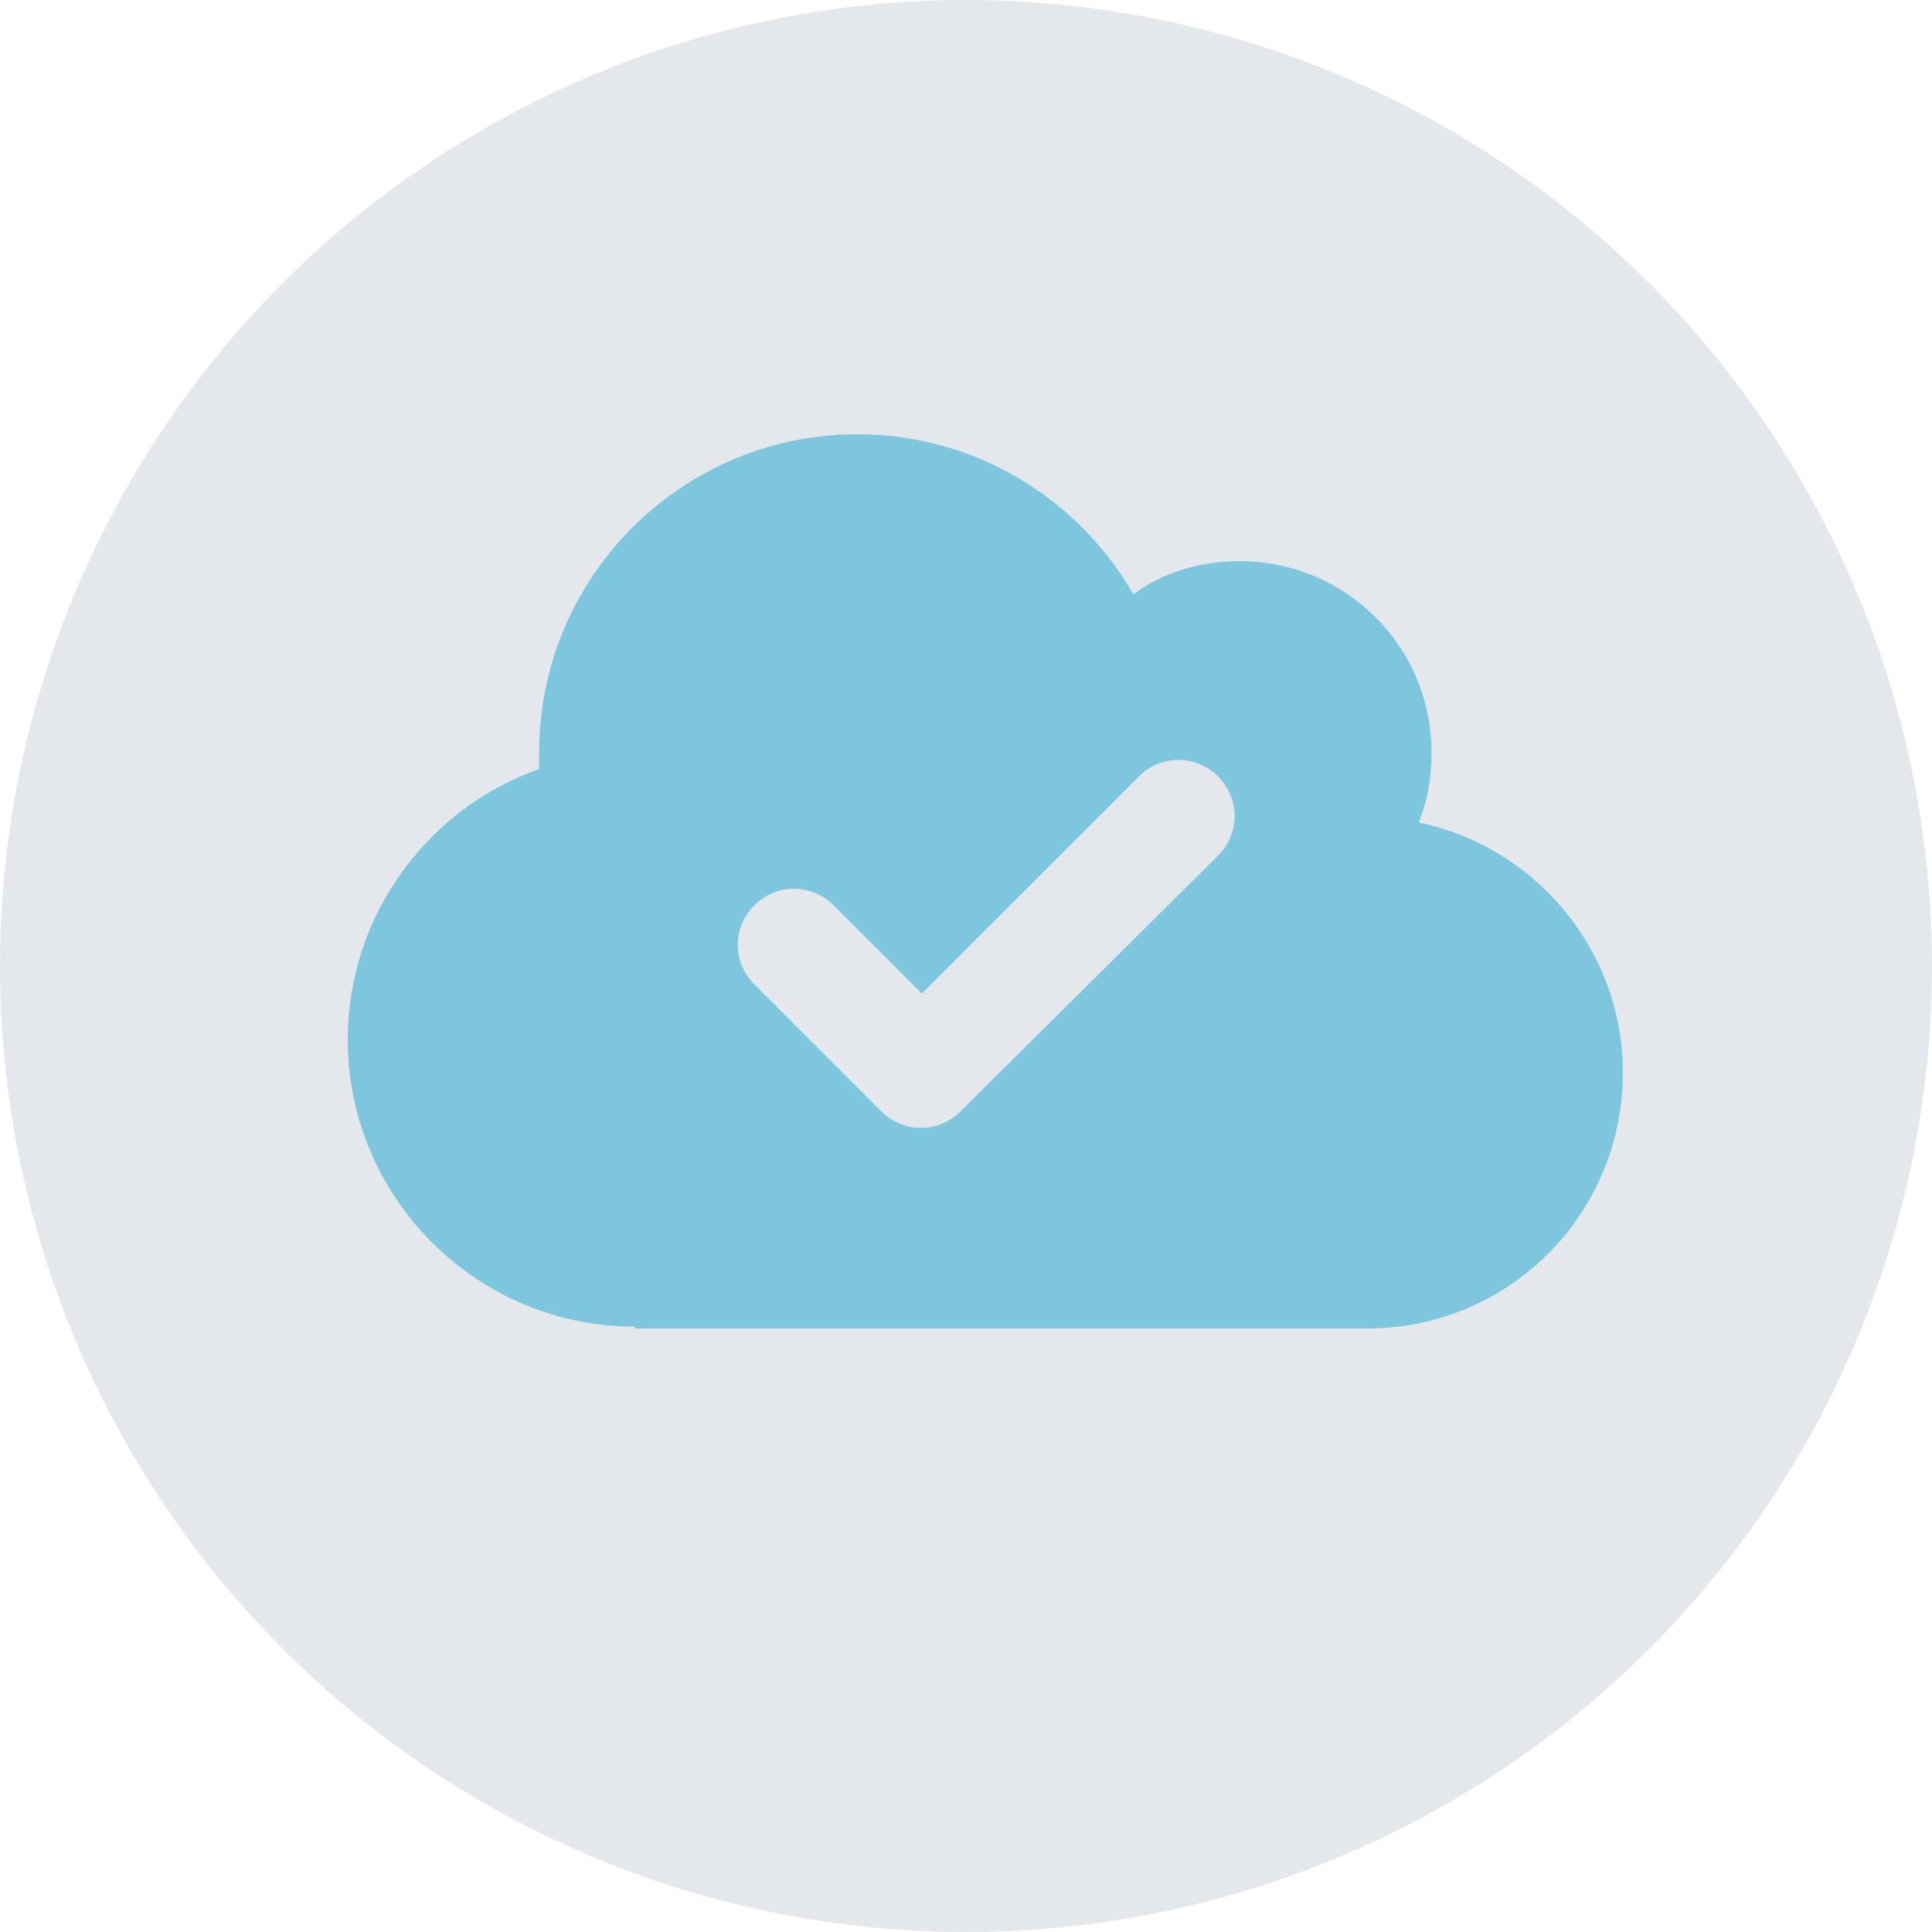 <?xml version="1.0" encoding="utf-8"?>
<!-- Generator: Adobe Illustrator 27.0.0, SVG Export Plug-In . SVG Version: 6.00 Build 0)  -->
<svg version="1.1" id="Ebene_1" xmlns="http://www.w3.org/2000/svg" xmlns:xlink="http://www.w3.org/1999/xlink" x="0px" y="0px"
	 viewBox="0 0 105 105" style="enable-background:new 0 0 105 105;" xml:space="preserve">
<style type="text/css">
	.st0{fill:#E4E8EC;}
	.st1{fill:#7EC6DE;}
</style>
<circle id="Ellipse_118" class="st0" cx="52.5" cy="52.5" r="52.5"/>
<path class="st1" d="M34.5,72.1c-8.6,0-15.6-7-15.6-15.6c0-6.8,4.4-12.6,10.4-14.7c0-0.3,0-0.6,0-0.9c0-9.6,7.8-17.3,17.3-17.3
	c6.4,0,12,3.5,15,8.7c1.6-1.2,3.6-1.8,5.8-1.8c5.7,0,10.4,4.6,10.4,10.4c0,1.3-0.2,2.6-0.7,3.8c6.3,1.3,11.1,6.9,11.1,13.6
	c0,7.7-6.2,13.9-13.9,13.9H34.5z M66.2,46.5c1.2-1.2,1.2-3.1,0-4.3s-3.1-1.2-4.3,0L50.1,54l-4.8-4.8c-1.2-1.2-3.1-1.2-4.3,0
	s-1.2,3.1,0,4.3l6.9,6.9c1.2,1.2,3.1,1.2,4.3,0L66.2,46.5L66.2,46.5z"/>
</svg>
